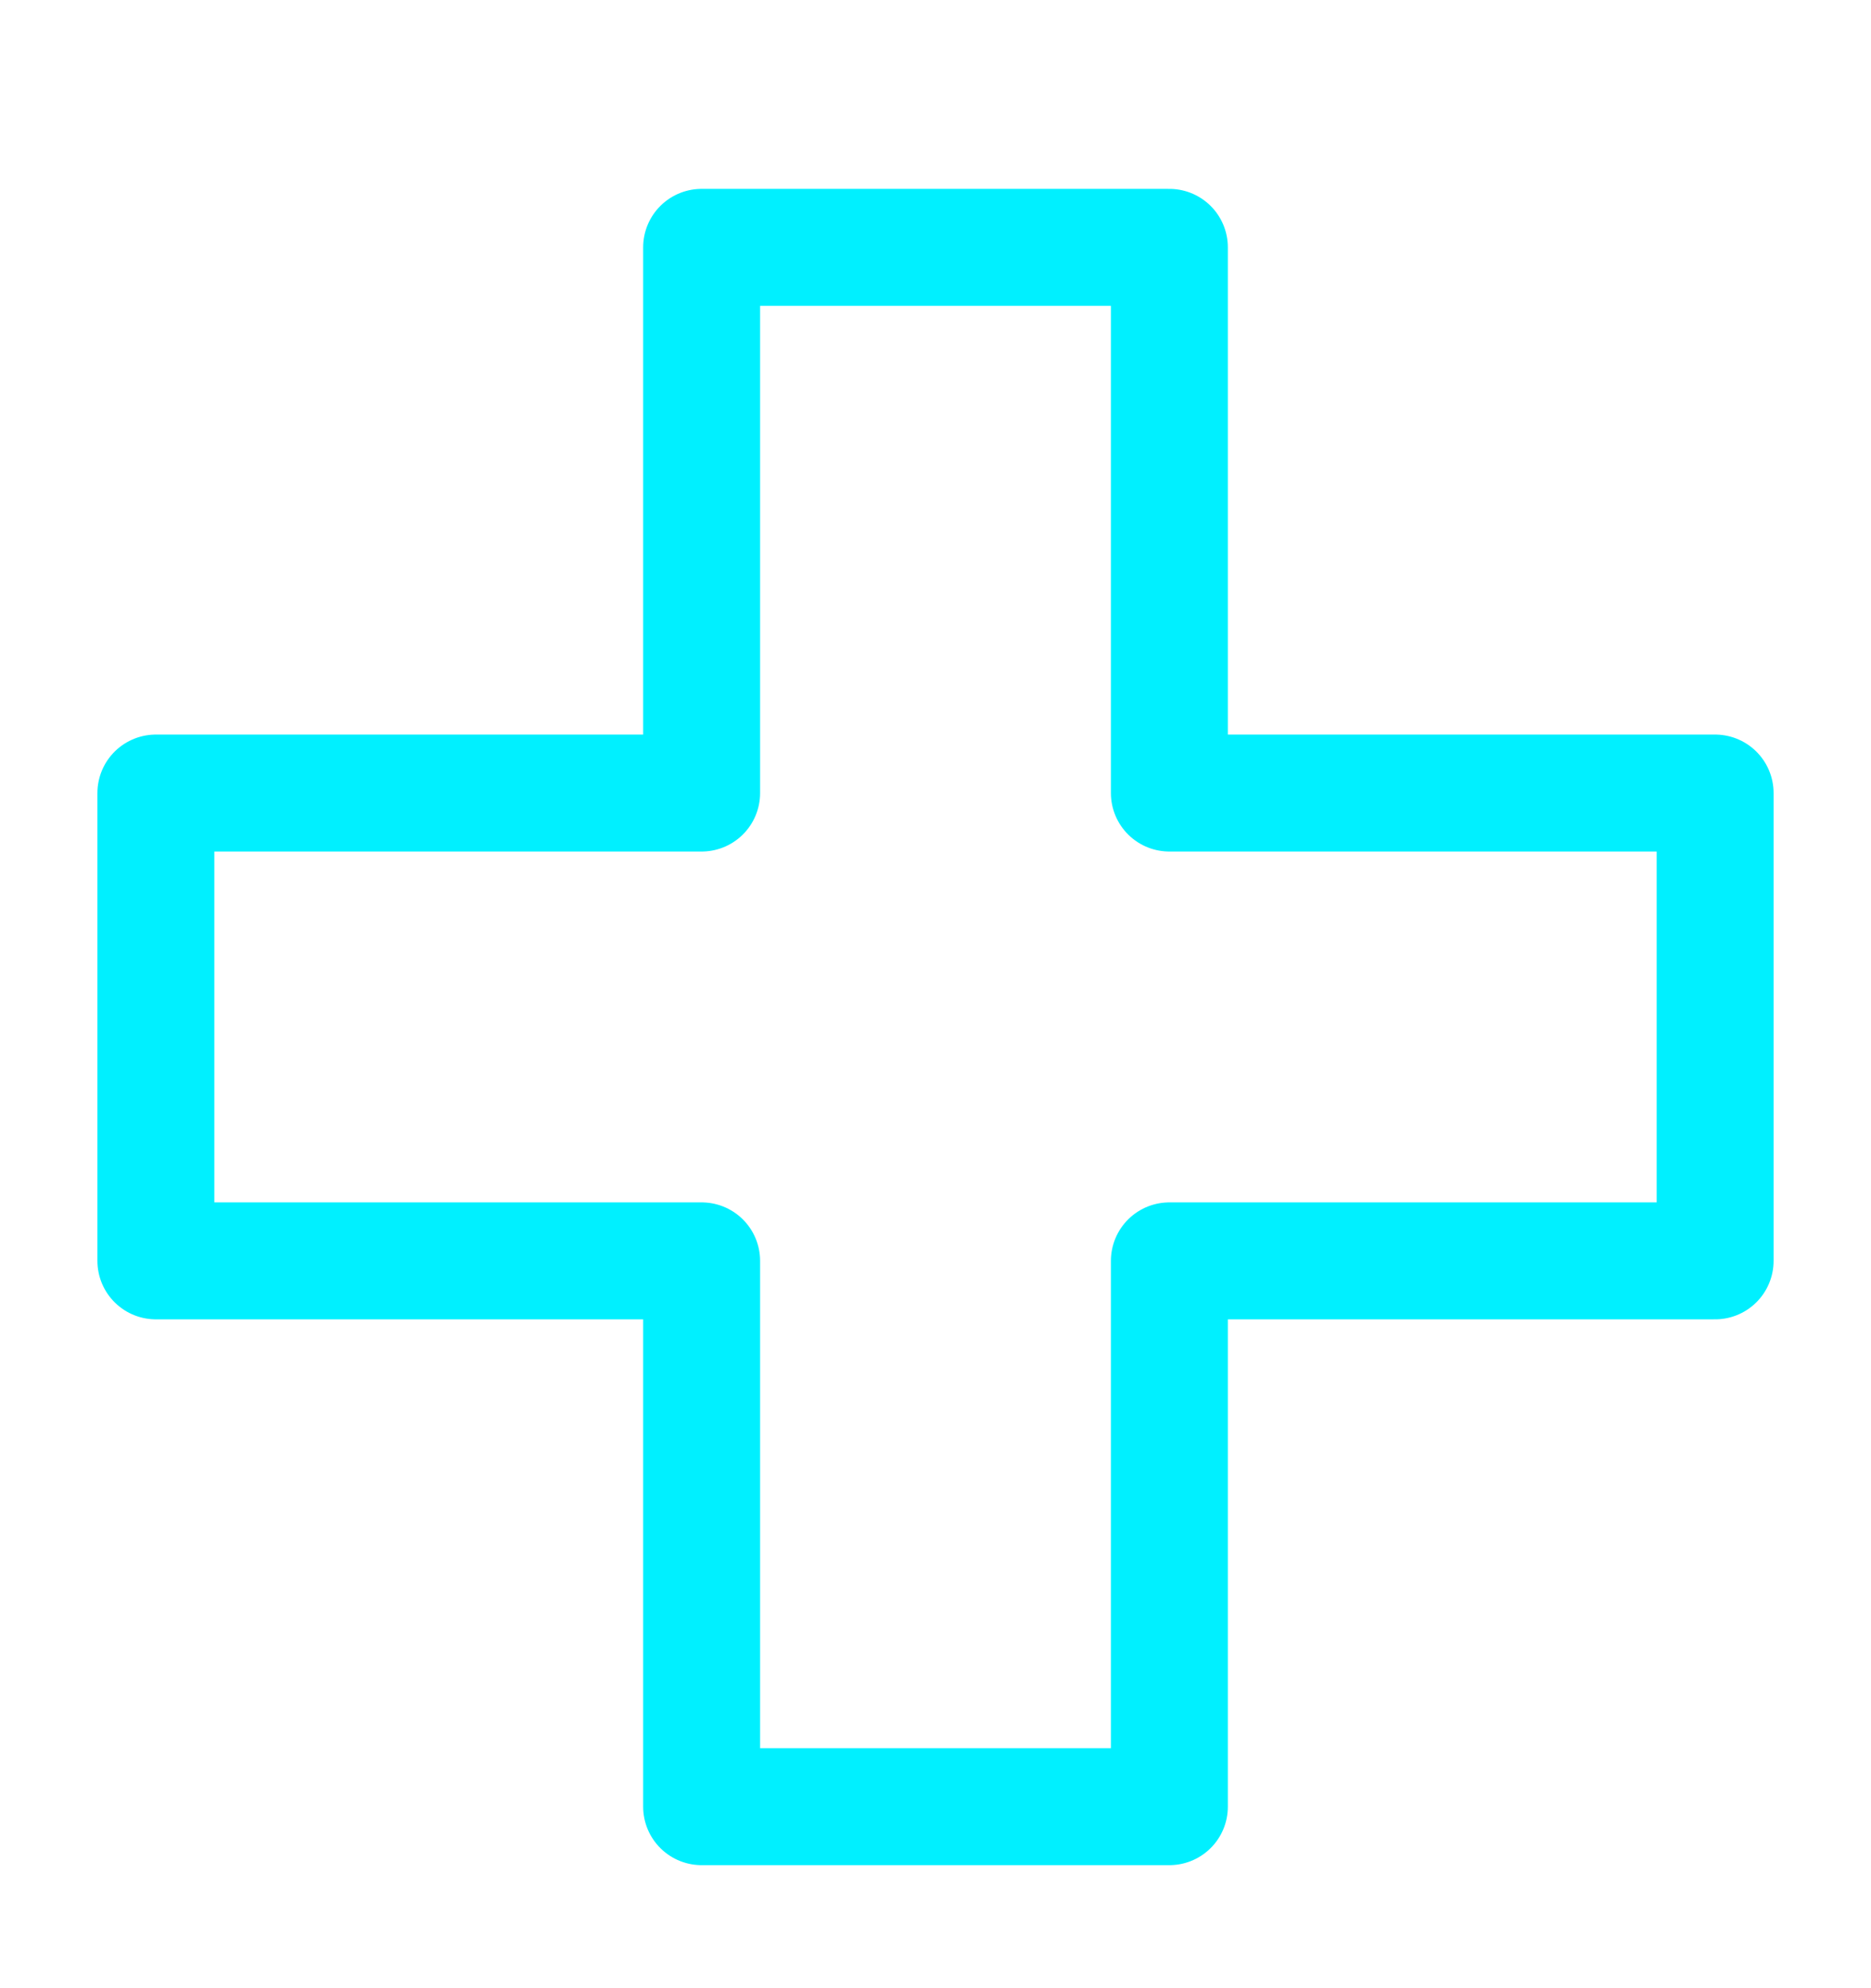 <svg width="16" height="17" viewBox="0 0 16 17" fill="none" xmlns="http://www.w3.org/2000/svg">
<path d="M10 2.115H6V6.781H1.333V10.781H6V15.448H10V10.781H14.667V6.781H10V2.115Z" stroke="#00F0FF" stroke-linejoin="round"/>
</svg>
